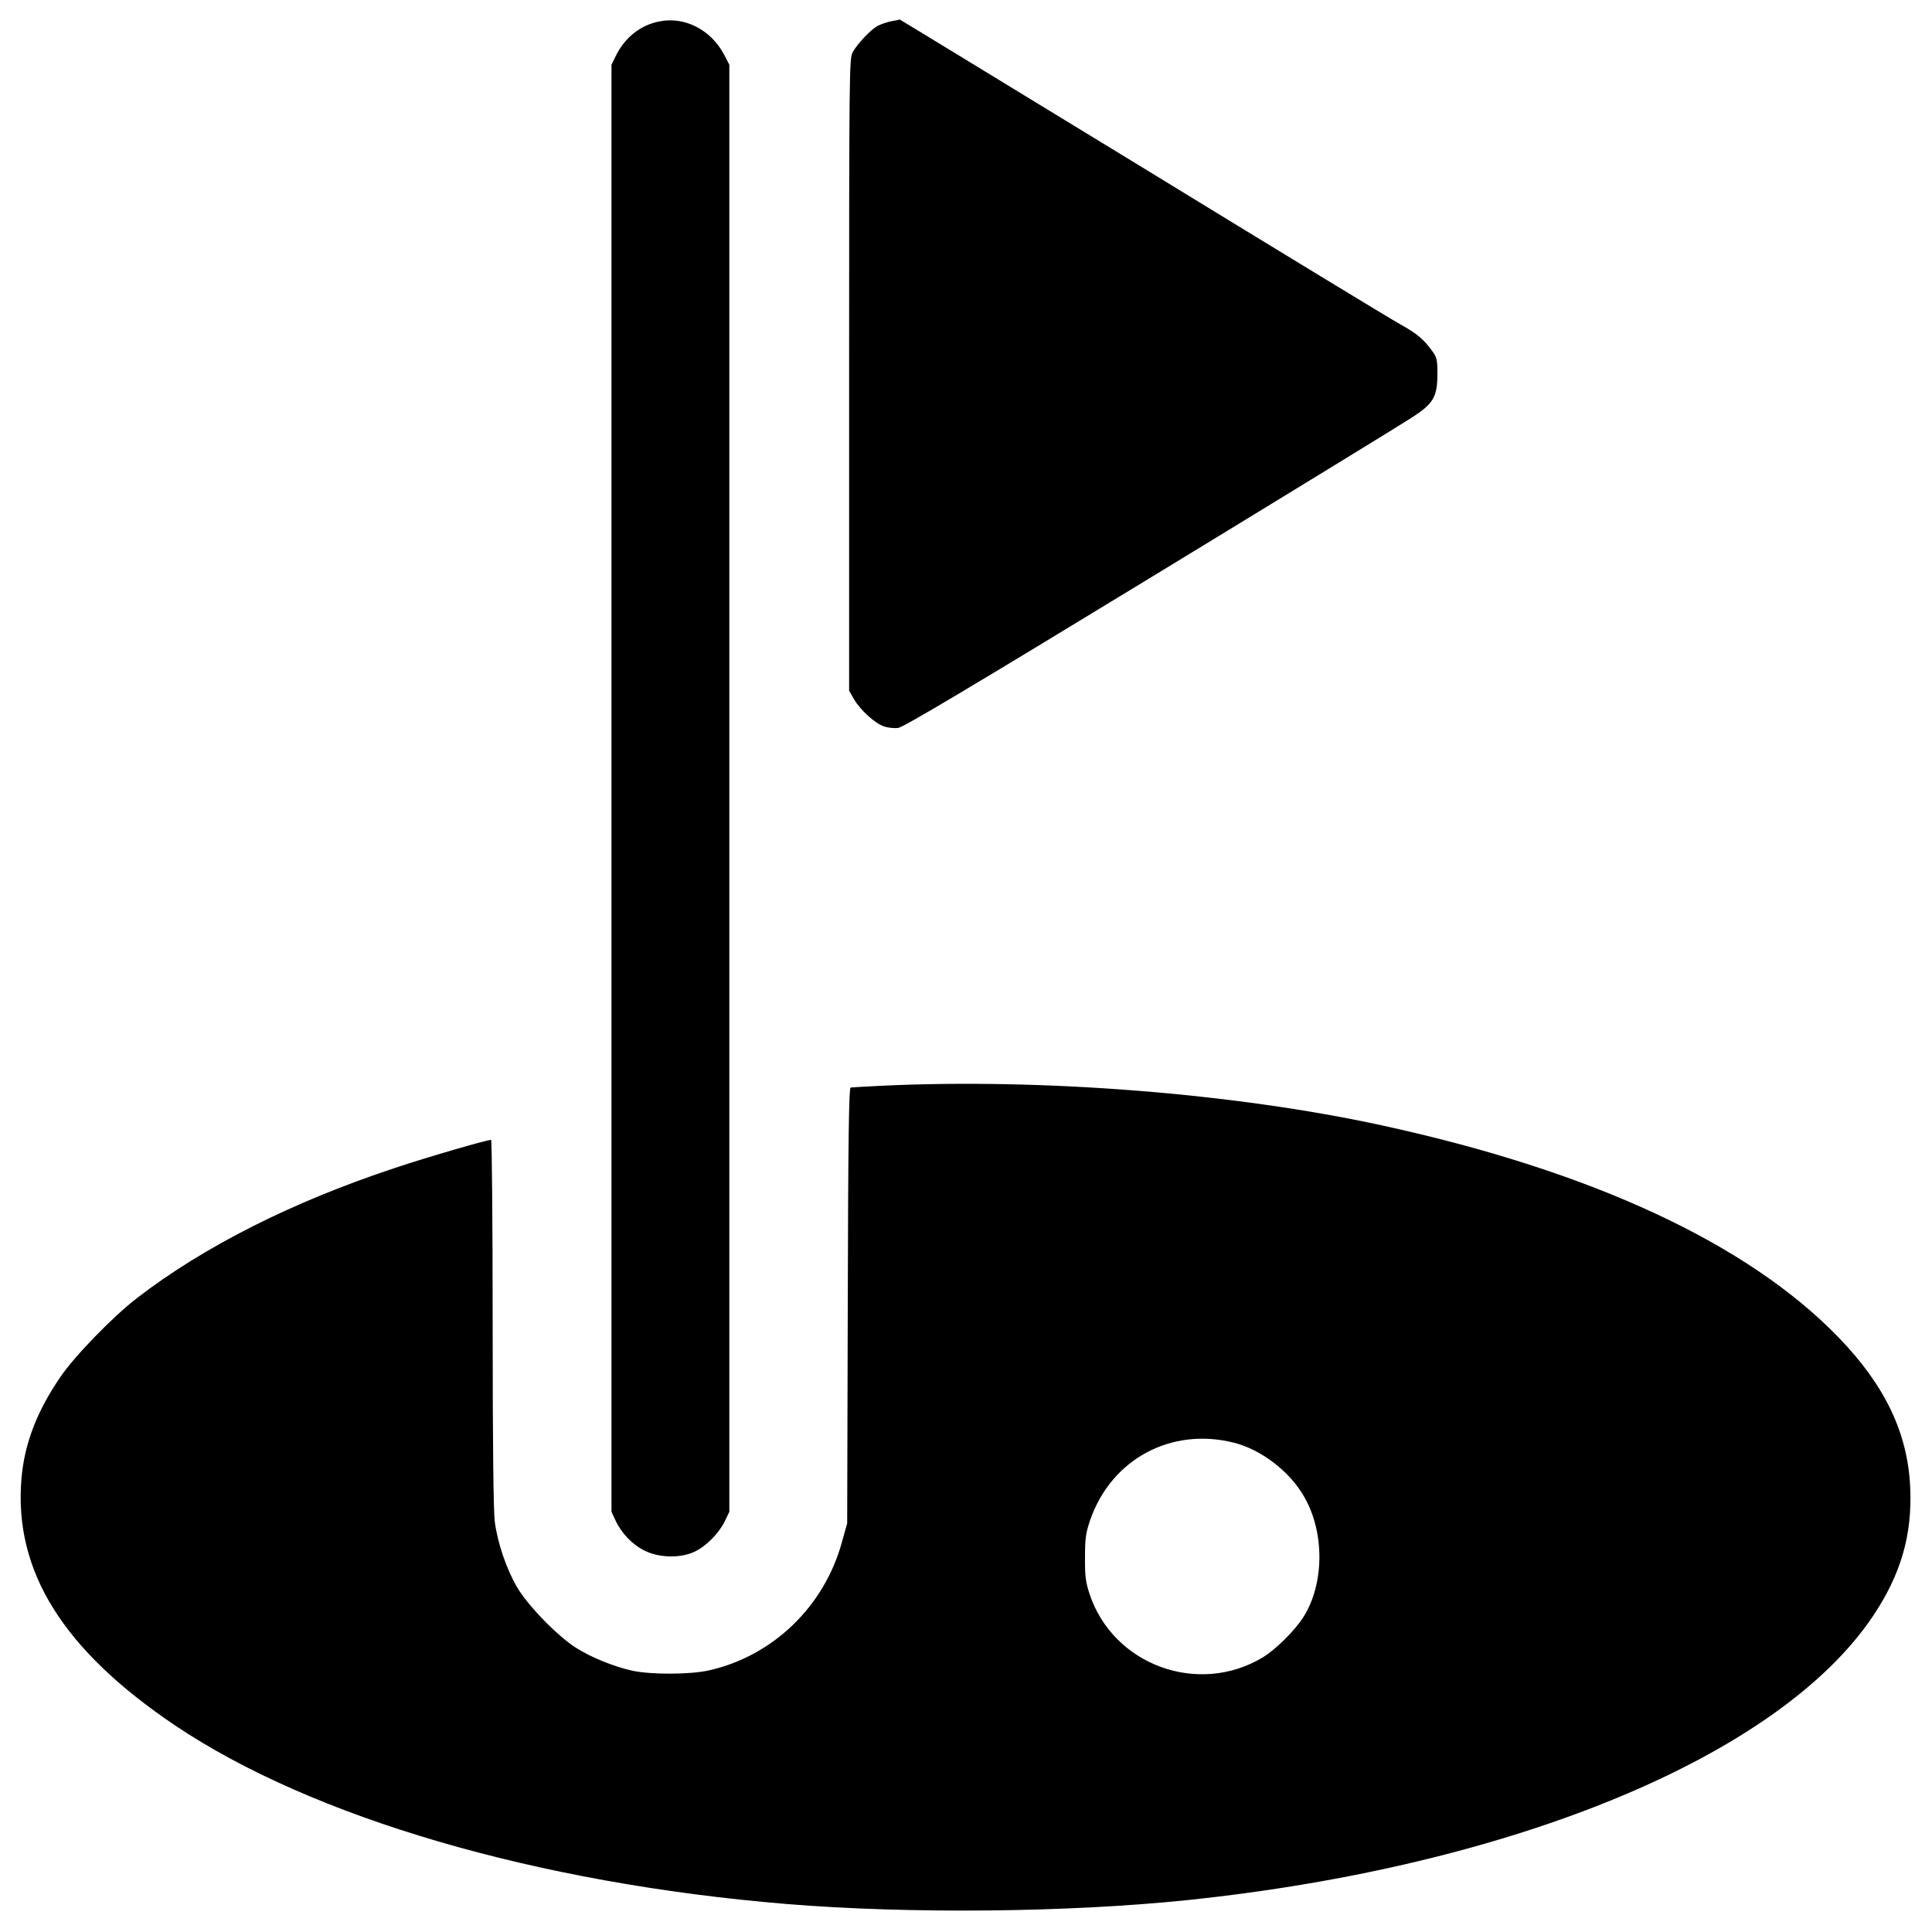 <?xml version="1.0" standalone="no"?>
<!DOCTYPE svg PUBLIC "-//W3C//DTD SVG 20010904//EN"
 "http://www.w3.org/TR/2001/REC-SVG-20010904/DTD/svg10.dtd">
<svg version="1.0" xmlns="http://www.w3.org/2000/svg"
 width="1000pt" height="1000pt" viewBox="0 0 1000 1000"
 preserveAspectRatio="xMidYMid meet">
<g transform="translate(0,1000) scale(0.1,-0.1)"
fill="#000000" stroke="none">
<path d="M3412 9889 c-97 -19 -178 -83 -225 -179 l-22 -45 0 -3745 0 -3745 21
-45 c32 -68 88 -126 152 -157 74 -36 181 -39 254 -6 60 27 127 94 159 158 l24
50 0 3745 0 3745 -27 52 c-68 129 -204 199 -336 172z"/>
<path d="M4613 9890 c-23 -5 -54 -15 -70 -24 -35 -18 -105 -92 -130 -137 -17
-33 -18 -102 -18 -1669 l0 -1635 27 -47 c34 -56 108 -123 154 -138 20 -7 52
-10 72 -8 27 3 368 206 1302 775 696 424 1306 798 1355 830 115 74 135 108
135 229 0 74 -3 85 -29 120 -43 59 -78 88 -166 137 -44 24 -644 389 -1333 811
-690 421 -1255 766 -1255 765 -1 -1 -21 -5 -44 -9z"/>
<path d="M4560 4380 c-80 -4 -150 -8 -157 -9 -9 -1 -13 -258 -15 -1128 l-3
-1128 -27 -96 c-91 -334 -358 -591 -689 -665 -97 -22 -300 -22 -394 -2 -100
22 -219 71 -295 120 -97 62 -248 218 -304 313 -54 93 -100 226 -115 338 -7 52
-11 399 -11 1028 0 522 -4 949 -8 949 -23 0 -330 -89 -497 -145 -532 -176
-988 -406 -1335 -673 -126 -97 -325 -302 -398 -410 -122 -178 -186 -347 -201
-526 -40 -477 214 -885 794 -1276 711 -478 1873 -818 3165 -925 635 -52 1455
-44 2075 20 1687 176 3061 745 3548 1468 146 217 206 423 194 671 -13 280
-131 526 -371 774 -471 486 -1275 860 -2363 1097 -762 166 -1760 245 -2593
205z m1825 -1847 c143 -35 295 -152 368 -285 104 -184 101 -447 -6 -617 -45
-71 -143 -168 -210 -209 -334 -202 -776 -41 -898 329 -20 62 -24 93 -23 189 0
98 4 126 27 193 109 314 418 481 742 400z"/>
</g>
</svg>
